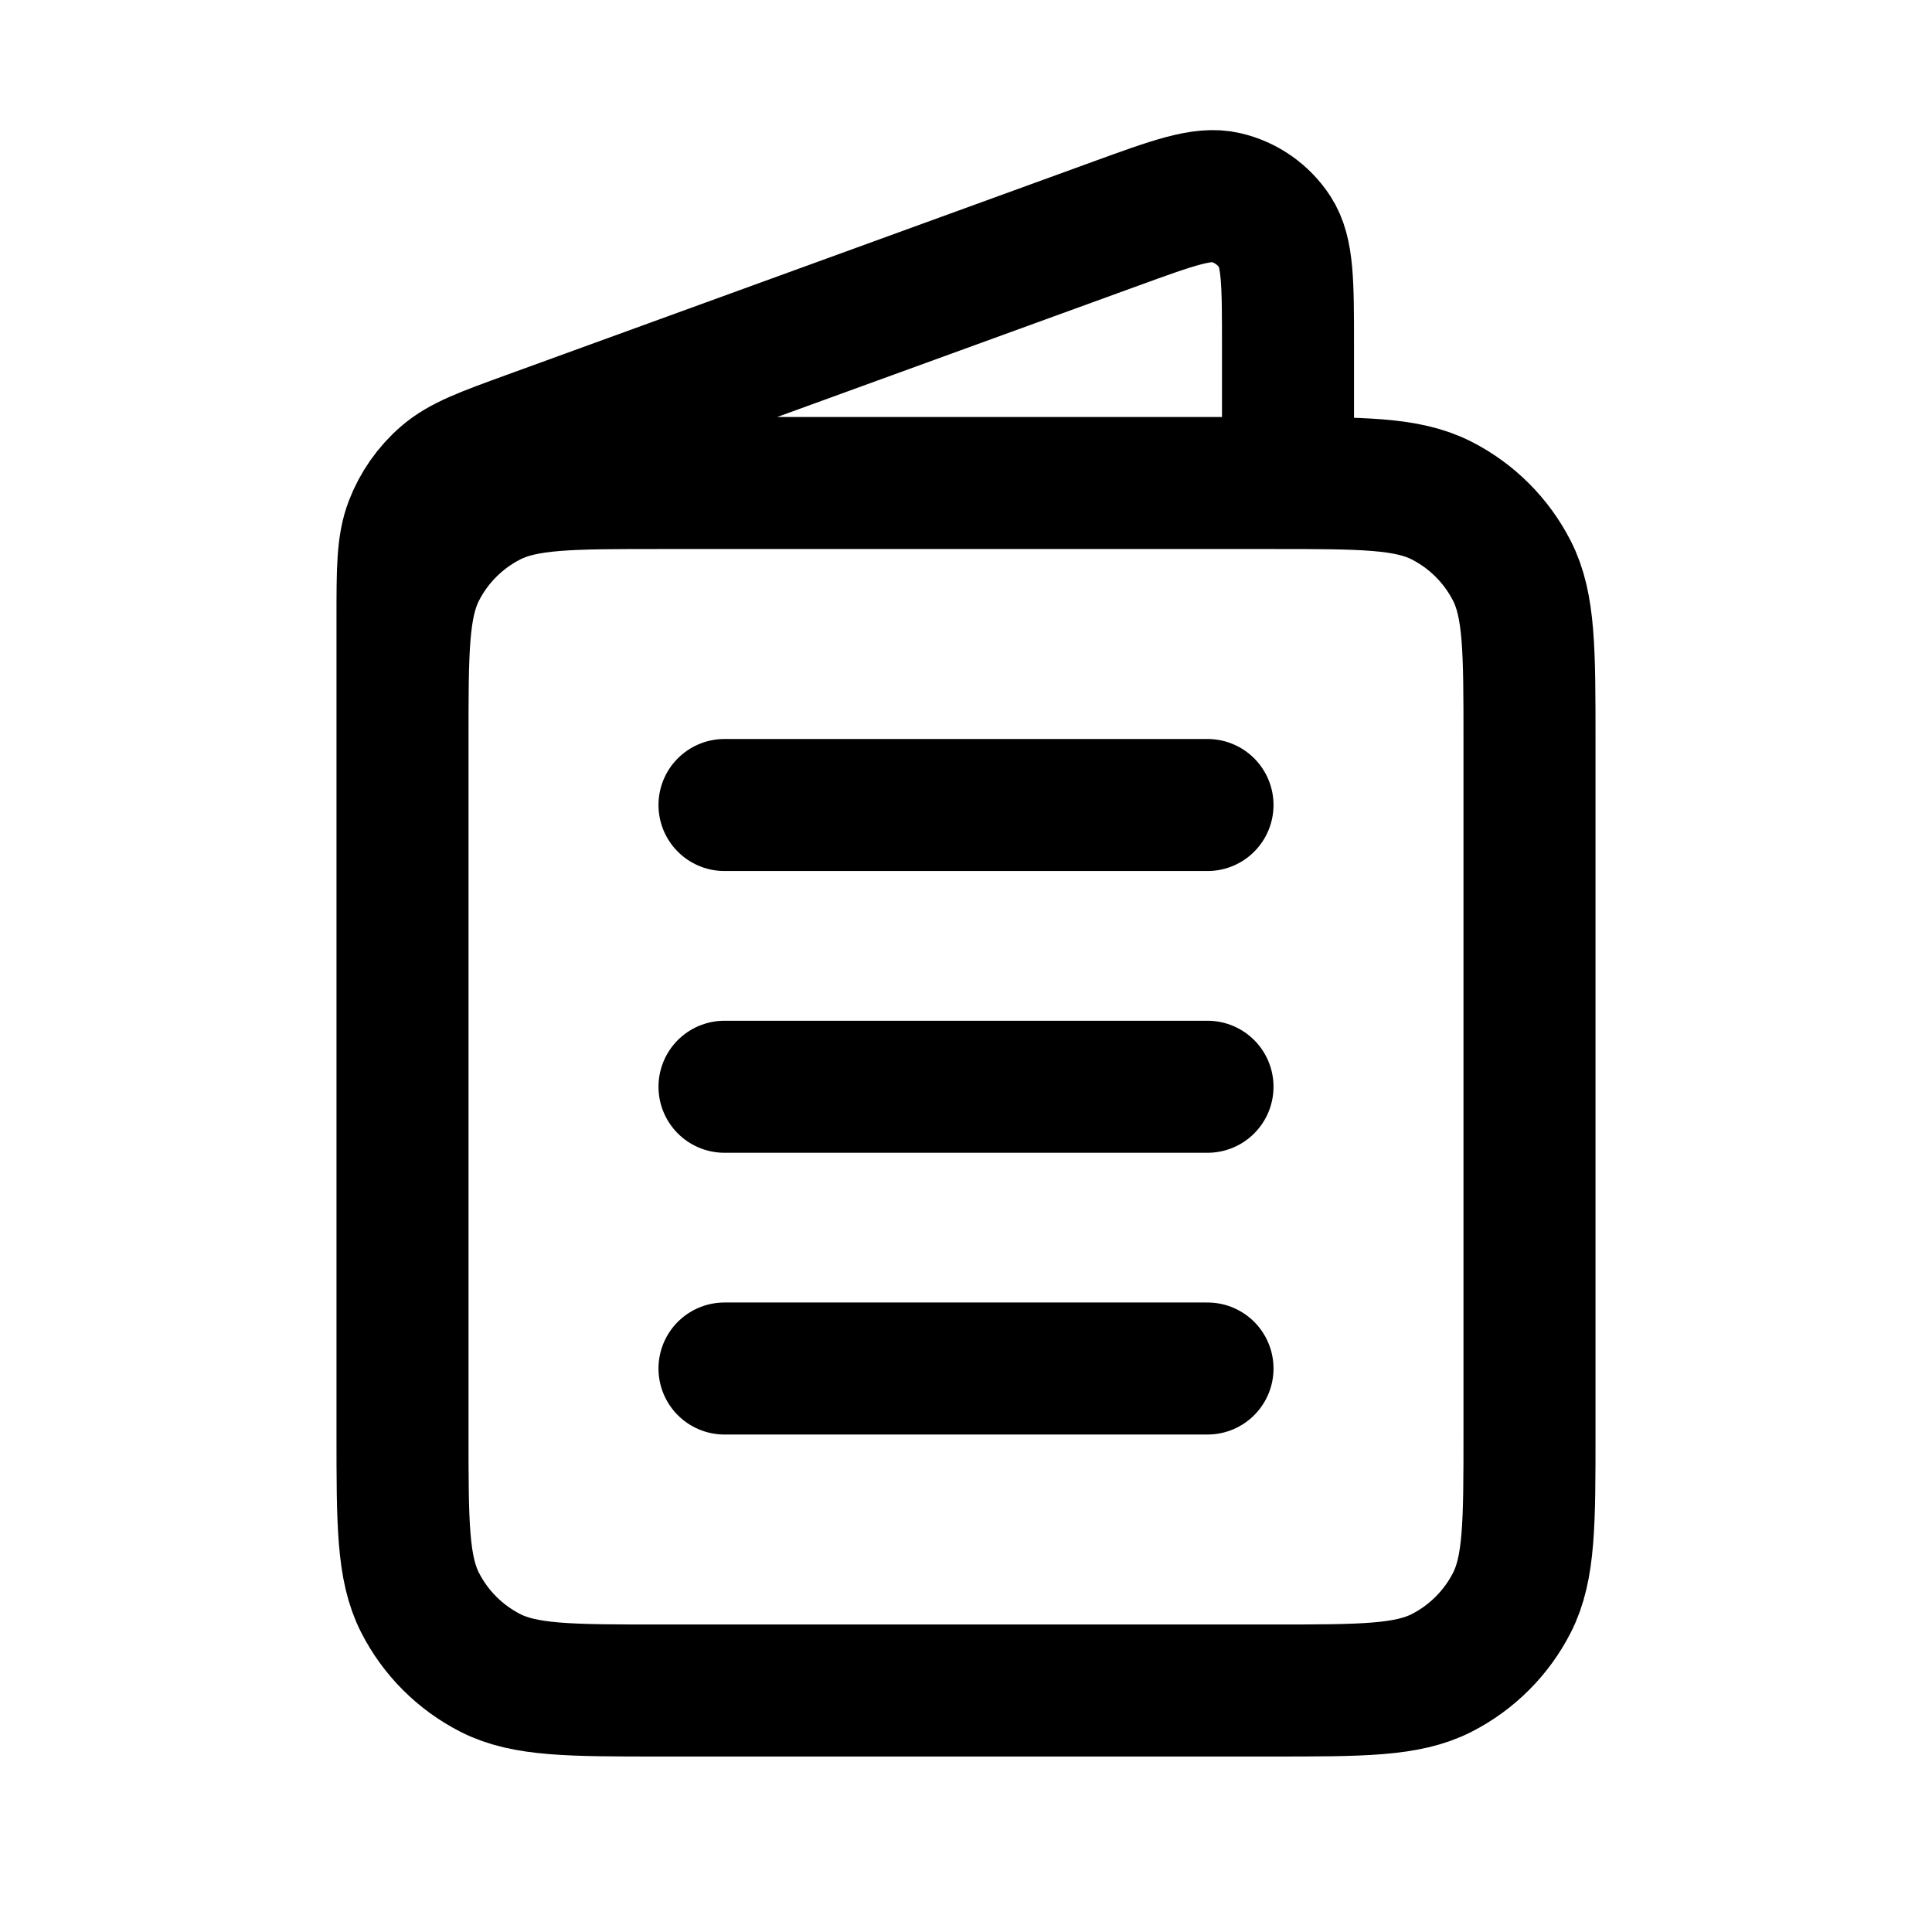 <svg width="800" height="800" viewBox="0 0 800 800" fill="none" xmlns="http://www.w3.org/2000/svg">
<path d="M533.333 200.002V142.813C533.333 117.195 533.333 104.387 527.956 96.107C523.253 88.862 515.92 83.727 507.506 81.781C497.886 79.559 485.85 83.936 461.773 92.691L219.327 180.853C200.355 187.752 190.868 191.202 183.872 197.281C177.691 202.652 172.924 209.458 169.989 217.101C166.667 225.754 166.667 235.848 166.667 256.036V400.003M300 566.67H500M300 450.003H500M300 333.336H500M273.333 700.003H526.666C564.003 700.003 582.673 700.003 596.933 692.736C609.477 686.343 619.676 676.146 626.066 663.603C633.333 649.34 633.333 630.673 633.333 593.336V306.669C633.333 269.332 633.333 250.664 626.066 236.403C619.676 223.859 609.477 213.66 596.933 207.269C582.673 200.002 564.003 200.002 526.666 200.002H273.333C235.996 200.002 217.328 200.002 203.067 207.269C190.523 213.66 180.324 223.859 173.933 236.403C166.667 250.664 166.667 269.332 166.667 306.669V593.336C166.667 630.673 166.667 649.34 173.933 663.603C180.324 676.146 190.523 686.343 203.067 692.736C217.328 700.003 235.996 700.003 273.333 700.003Z" stroke="#000" stroke-width="54.67" stroke-linecap="round" stroke-linejoin="round"/>
</svg>
